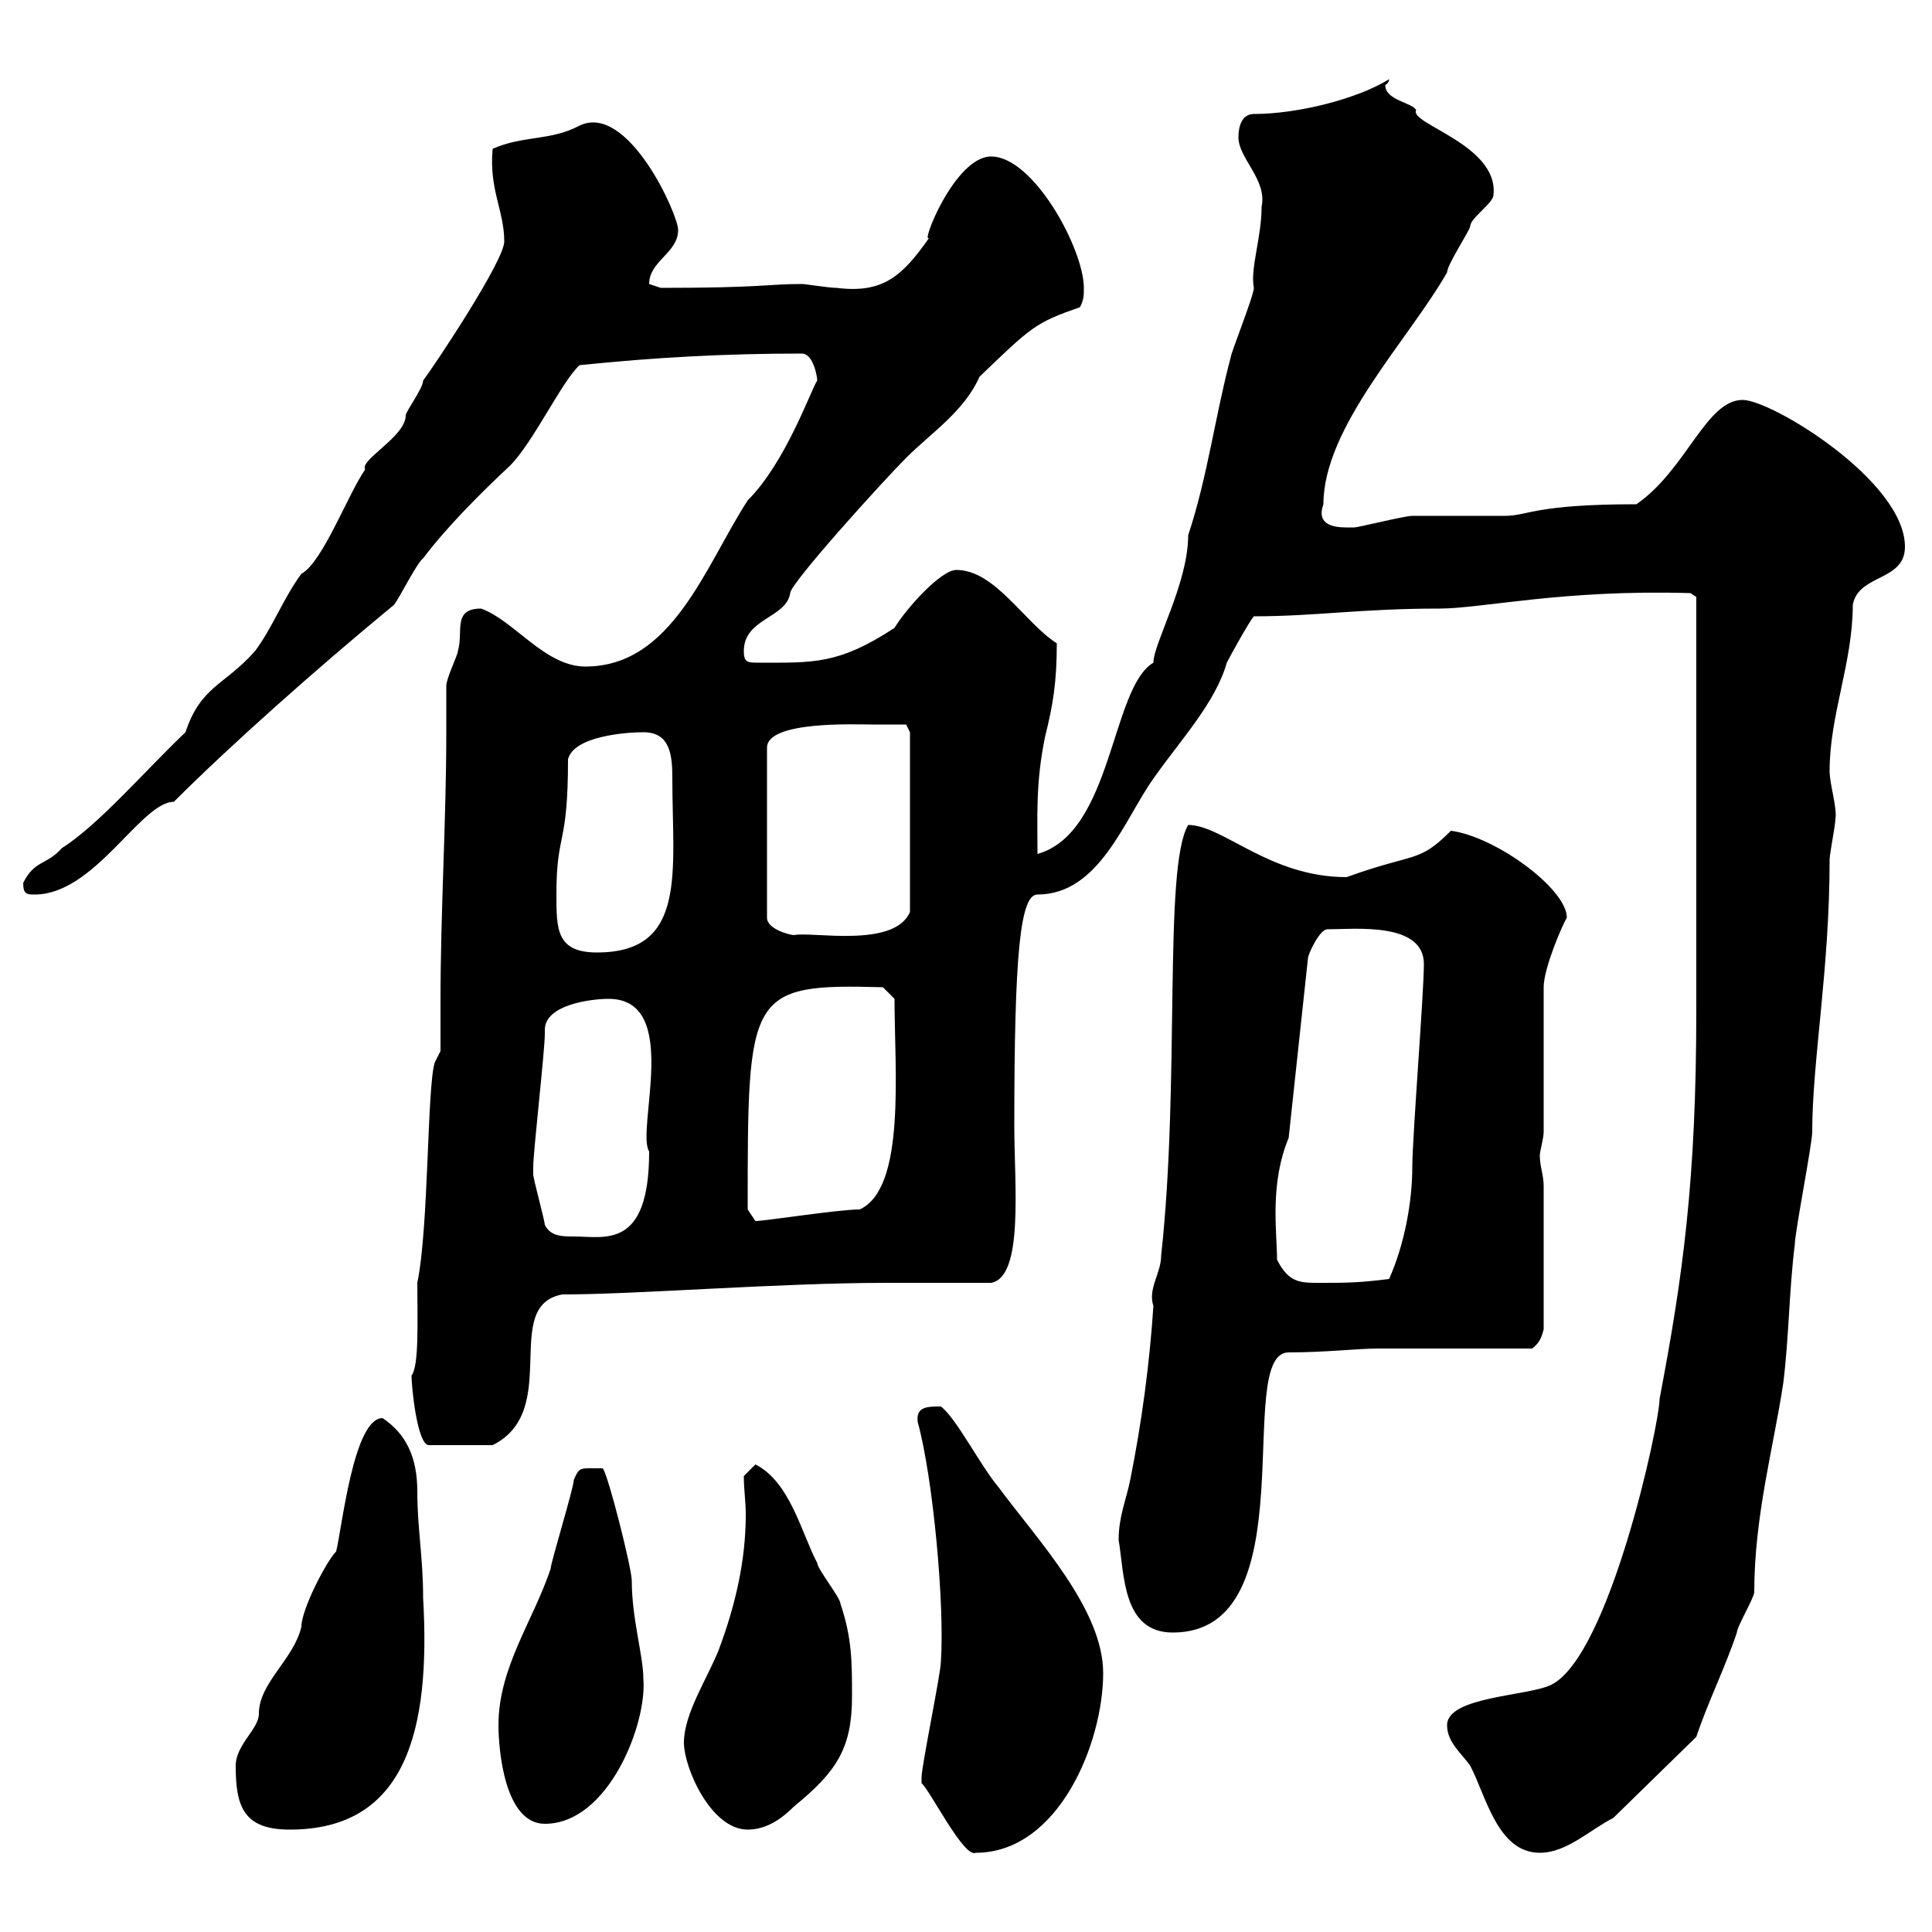 <svg xmlns="http://www.w3.org/2000/svg" xmlns:xlink="http://www.w3.org/1999/xlink" width="300" height="300"><path d="M143.10 276.90C144.30 277.80 149.70 288.60 151.50 287.70C164.40 287.70 171.30 270.60 171.30 259.80C171.30 249.90 161.10 239.10 155.10 231C152.10 227.40 148.50 220.20 146.10 218.40C144 218.40 142.20 218.40 142.50 220.80C144.90 229.50 146.70 249.30 146.10 258C146.10 259.80 143.10 274.20 143.10 276C143.10 276 143.10 276 143.10 276.90ZM224.70 267.90C224.70 270.60 227.10 272.40 228.30 274.20C230.70 278.70 232.50 287.70 239.10 287.70C243.30 287.70 246.90 284.10 250.50 282.30L263.40 269.70C265.20 264.30 267.90 258.90 269.70 253.50C269.70 252.60 272.40 248.10 272.40 247.20C272.40 235.50 275.40 224.70 276.90 214.80C277.80 207.60 277.80 200.40 278.70 193.20C278.70 191.40 281.40 177.60 281.40 175.80C281.40 164.70 284.10 150.60 284.10 133.50C284.10 132.60 285 128.10 285 127.20C285.30 125.40 284.10 121.80 284.10 119.70C284.10 111 287.70 102.90 287.70 93.90C288.60 89.10 295.80 90.30 295.80 84.90C295.80 74.70 275.10 62.10 270.60 62.10C264.90 62.10 261.90 72.90 254.10 78.30C238.20 78.30 237.30 80.10 233.70 80.10C231.90 80.10 221.10 80.10 219.30 80.10C218.10 80.10 210.90 81.90 210.30 81.90C210.30 81.90 210.30 81.90 209.10 81.90C207.30 81.90 204.30 81.60 205.50 78.30C205.50 66.30 218.70 52.80 224.70 42.30C224.70 41.10 228.30 35.70 228.30 35.10C228.30 33.90 231.90 31.50 231.90 30.30C232.80 22.50 218.70 19.20 219.90 17.10C219.30 15.90 215.10 15.60 215.10 13.20C215.10 13.20 215.70 12.90 215.70 12.30C210.90 15.30 201.60 17.70 194.70 17.70C192.90 17.70 192.30 19.50 192.30 21.30C192.30 24.60 196.80 27.90 195.90 32.10C195.90 36.90 194.10 41.70 194.70 44.70C194.70 45.90 191.10 54.90 191.10 55.50C188.70 64.50 187.50 74.10 184.50 83.10C184.50 90.60 179.10 99.90 179.10 102.90C172.50 106.80 172.80 129.30 161.10 132.60C161.10 126.60 160.80 121.50 162.30 114.30C163.50 109.50 164.10 105.90 164.10 99.90C159 96.60 154.50 88.50 148.50 88.50C146.10 88.50 140.70 94.50 138.90 97.50C130.20 103.20 126.30 102.90 117.90 102.90C116.10 102.90 115.50 102.90 115.50 101.10C115.50 96 122.10 96 122.70 92.10C122.70 90.60 137.10 74.70 140.70 71.10C144.60 67.20 149.70 63.90 152.10 58.50C160.20 50.70 160.80 50.10 167.70 47.70C168.30 46.50 168.30 45.90 168.30 44.70C168.30 38.70 160.50 24.30 153.90 24.30C148.20 24.30 142.80 38.40 144.30 36.90C140.10 42.90 137.10 45.60 129.90 44.70C128.70 44.70 125.10 44.10 124.50 44.10C119.10 44.10 118.50 44.70 102.60 44.70C102.60 44.70 100.80 44.10 100.80 44.10C100.80 40.50 105.30 39.30 105.30 35.70C105.30 33.30 97.50 15.90 90 19.50C85.50 21.90 81.30 21 76.50 23.10C75.90 29.40 78.30 32.70 78.30 37.50C78.30 40.50 67.50 56.70 65.70 59.10C65.70 60.30 63 63.90 63 64.50C63 67.80 55.80 71.40 56.70 72.90C54 76.80 50.10 87.30 46.80 89.10C44.10 92.70 42.30 97.50 39.60 101.10C34.80 106.50 31.20 106.50 28.80 113.70C22.50 119.70 15.30 128.10 9.60 131.70C7.20 134.40 5.40 133.50 3.60 137.10C3.60 138.90 4.20 138.90 5.40 138.90C14.70 138.90 21.90 124.50 27 124.50C36 115.50 49.20 103.80 61.20 93.90C62.10 92.70 64.80 87.30 65.70 86.70C69.30 81.90 74.70 76.50 79.20 72.30C82.80 68.70 87.30 59.10 90 56.70C101.70 55.50 112.50 54.90 124.50 54.90C126.30 54.90 126.90 58.50 126.90 59.10C126 60.30 122.10 71.70 116.10 77.70C109.50 87.90 104.40 103.50 90.90 103.50C84.60 103.50 79.80 96.30 74.70 94.50C70.20 94.50 72 98.10 71.10 101.10C71.10 101.70 69.30 105.30 69.30 106.50C69.30 108.90 69.30 111 69.30 113.70C69.30 127.50 68.40 141.30 68.40 155.70C68.40 158.10 68.40 160.80 68.40 163.20L67.50 165C66.30 168.90 66.60 190.50 64.80 199.20C64.80 204.90 65.10 212.10 63.90 213.60C63.90 215.40 64.80 224.40 66.60 224.40L76.50 224.40C87.30 219 77.70 202.80 87.30 201C99 201 120.90 199.20 137.70 199.20L153.90 199.20C159 198.30 157.50 183.90 157.50 174.90C157.50 148.20 158.40 138.90 161.10 138.90C170.70 138.90 174.60 127.20 179.10 120.90C183.30 114.90 188.70 109.20 190.50 102.90C191.10 101.70 194.10 96.30 194.70 95.70C204.30 95.70 211.20 94.50 223.50 94.50C230.10 94.50 242.70 91.50 262.50 92.10L263.40 92.70C263.40 104.10 263.40 141.90 263.40 156.90C263.40 183.30 261.30 198.30 257.70 217.20C257.70 221.10 249.90 257.10 240.90 261.60C237.30 263.40 224.70 263.40 224.70 267.90ZM36.60 274.20C36.60 280.50 37.80 284.10 45 284.10C63 284.10 66.90 268.80 65.70 248.10C65.70 241.80 64.80 237.30 64.80 231.60C64.80 226.20 63 222.60 59.40 220.20C54.90 220.20 53.10 237.30 52.20 240.90C50.70 242.40 46.80 249.90 46.80 252.60C45.60 257.70 40.20 261.30 40.20 266.10C40.20 268.50 36.60 270.90 36.60 274.20ZM106.20 270.60C106.20 274.50 110.40 284.10 116.10 284.10C119.10 284.10 121.50 282.30 123.30 280.50C129.90 275.10 132.30 271.50 132.30 263.40C132.30 258 132.30 254.40 130.50 249C130.50 248.10 126.90 243.60 126.90 242.70C124.50 238.20 122.70 230.10 117.30 227.40C117.30 227.40 115.50 229.20 115.50 229.20C115.50 231.30 115.80 233.10 115.80 235.20C115.80 242.10 114.30 249 111.60 256.20C109.80 260.70 106.20 266.10 106.20 270.60ZM77.40 267.90C77.40 271.50 78.30 283.20 84.60 283.20C94.50 283.20 100.50 267.60 99.90 260.70C99.90 257.10 98.10 251.40 98.10 245.40C98.10 243.60 94.50 229.20 93.60 228C90 228 90 227.70 89.10 229.80C89.10 231 85.50 242.70 85.50 243.60C82.80 251.70 77.40 258.90 77.40 267.90ZM173.70 239.10C174.60 244.50 174.30 253.50 182.10 253.50C203.40 253.50 191.40 210 200.10 210C205.80 210 210.90 209.40 213.90 209.40L237.90 209.40C239.10 208.50 239.40 207.60 239.70 206.40L239.70 184.20C239.70 182.40 239.10 181.20 239.10 179.40C239.10 178.80 239.70 176.70 239.70 175.80L239.70 153.30C239.70 150.30 242.70 143.40 243.30 142.50C243.30 138 232.20 129.90 225.30 129C220.20 134.10 219.90 132.30 209.10 136.20C197.10 136.20 189.90 128.10 184.50 128.10C180.60 134.70 183.30 167.70 180.30 195C180.30 197.70 178.20 200.10 179.10 202.80C178.50 211.80 177.30 220.80 175.50 229.80C174.90 232.80 173.70 235.50 173.70 239.10ZM198.30 195.60C198.30 191.40 197.10 183.90 200.10 176.70L203.10 148.80C203.10 148.20 204.90 144.30 206.10 144.30C210.30 144.30 221.10 143.10 221.10 149.70C221.10 154.20 219.30 176.70 219.30 181.20C219.30 186.60 218.10 193.20 215.70 198.60C210.90 199.20 209.10 199.20 204.90 199.20C201.90 199.20 200.10 199.20 198.30 195.60ZM84.60 190.20C84.60 189.60 82.80 183 82.80 182.40C82.80 181.20 82.80 181.20 82.80 181.20C82.80 178.80 84.60 163.20 84.60 160.50C84.60 160.50 84.60 159.90 84.60 159.90C84.60 156 91.80 155.10 94.50 155.10C105.90 155.10 98.70 175.50 100.80 178.80C100.80 194.10 93.90 192 89.10 192C87.30 192 85.50 192 84.60 190.20ZM116.10 187.80C116.10 154.20 116.10 152.70 137.10 153.30L138.90 155.10C138.90 166.20 140.70 184.50 133.50 187.80C130.20 187.80 118.80 189.60 117.30 189.60C117.30 189.60 116.10 187.80 116.10 187.80ZM86.40 138.90C86.40 129 88.20 131.70 88.20 117.90C89.10 114.30 97.20 113.70 99.90 113.70C104.10 113.70 104.40 117.30 104.40 120.90C104.40 135.30 106.80 147.90 92.70 147.90C86.40 147.90 86.40 144.30 86.40 138.90ZM135.30 112.50C137.10 112.50 140.70 112.50 140.70 112.50L141.30 113.70L141.30 141.60C138.90 147.30 126 144.60 123.30 145.20C122.70 145.20 119.10 144.30 119.10 142.50L119.10 116.10C119.10 111.90 132.90 112.50 135.30 112.50Z"/></svg>